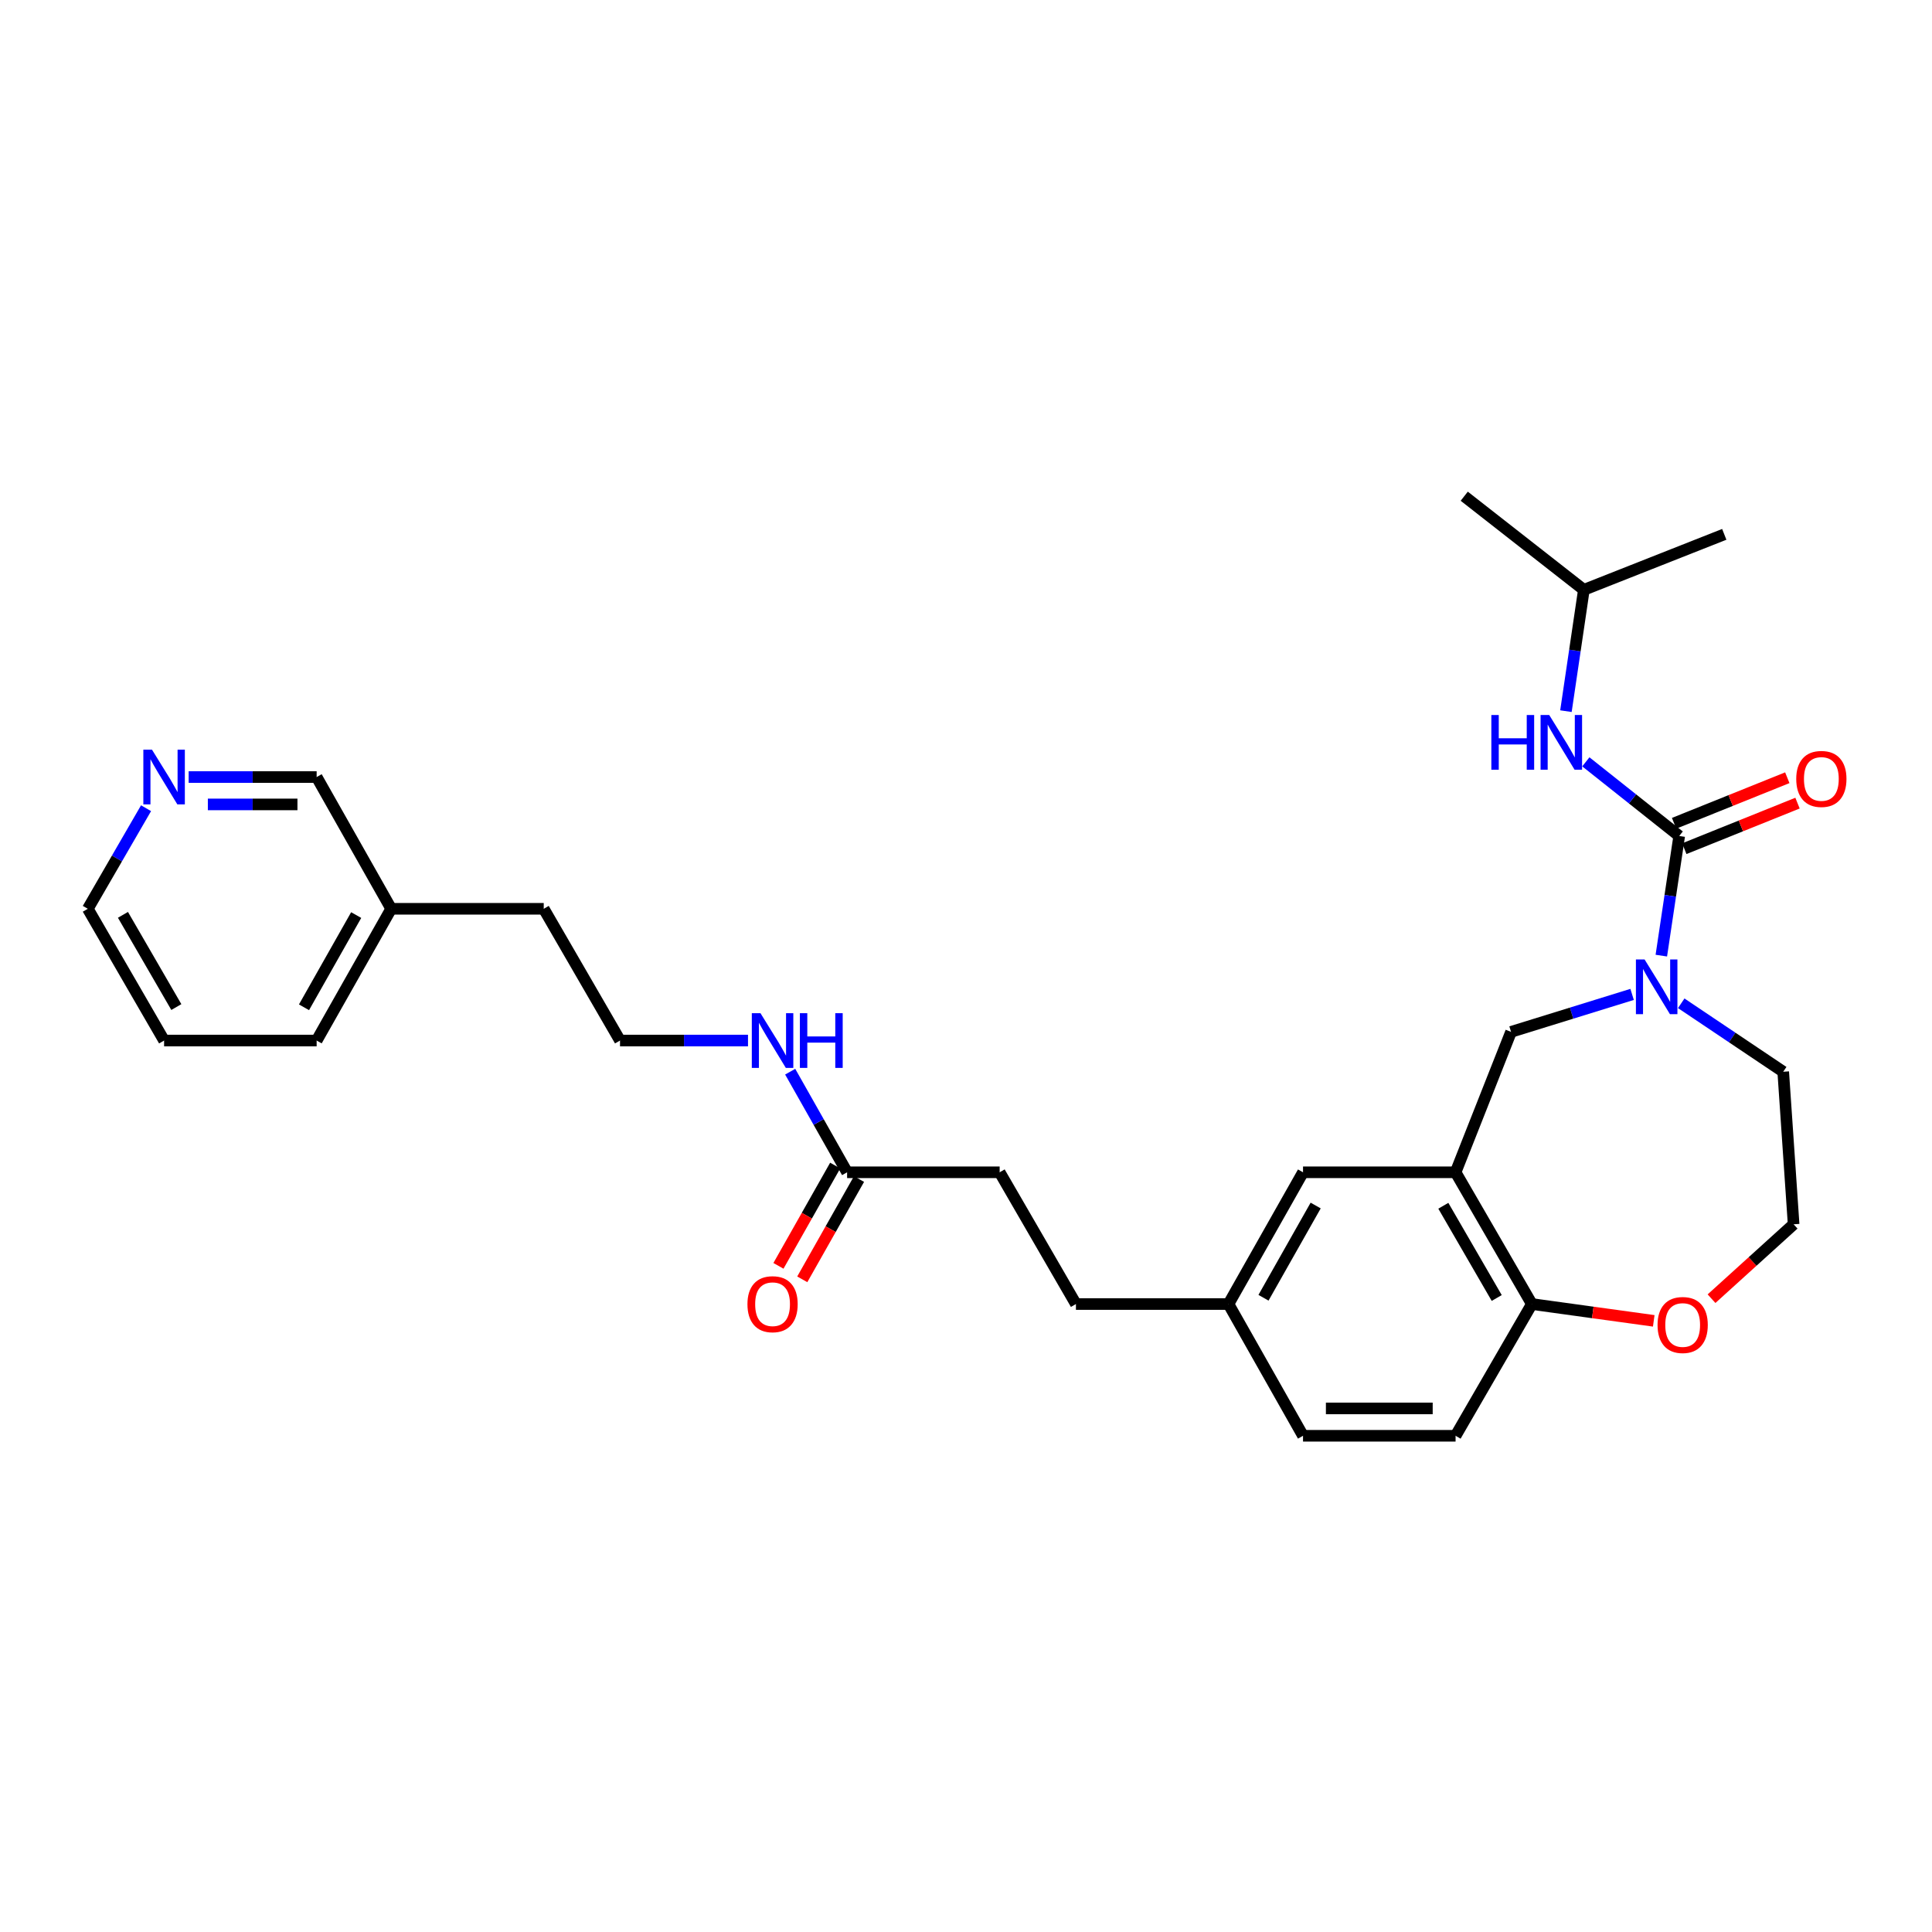 <?xml version='1.0' encoding='iso-8859-1'?>
<svg version='1.1' baseProfile='full'
              xmlns='http://www.w3.org/2000/svg'
                      xmlns:rdkit='http://www.rdkit.org/xml'
                      xmlns:xlink='http://www.w3.org/1999/xlink'
                  xml:space='preserve'
width='1000px' height='1000px' viewBox='0 0 1000 1000'>
<!-- END OF HEADER -->
<rect style='opacity:1.0;fill:#FFFFFF;stroke:none' width='1000' height='1000' x='0' y='0'> </rect>
<path class='bond-0' d='M 869.153,432.704 L 864.526,463.669' style='fill:none;fill-rule:evenodd;stroke:#000000;stroke-width:6px;stroke-linecap:butt;stroke-linejoin:miter;stroke-opacity:1' />
<path class='bond-0' d='M 864.526,463.669 L 859.899,494.634' style='fill:none;fill-rule:evenodd;stroke:#0000FF;stroke-width:6px;stroke-linecap:butt;stroke-linejoin:miter;stroke-opacity:1' />
<path class='bond-1' d='M 869.153,432.704 L 844.989,413.516' style='fill:none;fill-rule:evenodd;stroke:#000000;stroke-width:6px;stroke-linecap:butt;stroke-linejoin:miter;stroke-opacity:1' />
<path class='bond-1' d='M 844.989,413.516 L 820.826,394.327' style='fill:none;fill-rule:evenodd;stroke:#0000FF;stroke-width:6px;stroke-linecap:butt;stroke-linejoin:miter;stroke-opacity:1' />
<path class='bond-2' d='M 871.797,439.276 L 901.094,427.486' style='fill:none;fill-rule:evenodd;stroke:#000000;stroke-width:6px;stroke-linecap:butt;stroke-linejoin:miter;stroke-opacity:1' />
<path class='bond-2' d='M 901.094,427.486 L 930.391,415.696' style='fill:none;fill-rule:evenodd;stroke:#FF0000;stroke-width:6px;stroke-linecap:butt;stroke-linejoin:miter;stroke-opacity:1' />
<path class='bond-2' d='M 866.508,426.133 L 895.805,414.343' style='fill:none;fill-rule:evenodd;stroke:#000000;stroke-width:6px;stroke-linecap:butt;stroke-linejoin:miter;stroke-opacity:1' />
<path class='bond-2' d='M 895.805,414.343 L 925.102,402.552' style='fill:none;fill-rule:evenodd;stroke:#FF0000;stroke-width:6px;stroke-linecap:butt;stroke-linejoin:miter;stroke-opacity:1' />
<path class='bond-3' d='M 844.776,514.702 L 813.446,524.399' style='fill:none;fill-rule:evenodd;stroke:#0000FF;stroke-width:6px;stroke-linecap:butt;stroke-linejoin:miter;stroke-opacity:1' />
<path class='bond-3' d='M 813.446,524.399 L 782.117,534.096' style='fill:none;fill-rule:evenodd;stroke:#000000;stroke-width:6px;stroke-linecap:butt;stroke-linejoin:miter;stroke-opacity:1' />
<path class='bond-4' d='M 870.2,519.3 L 896.595,537.017' style='fill:none;fill-rule:evenodd;stroke:#0000FF;stroke-width:6px;stroke-linecap:butt;stroke-linejoin:miter;stroke-opacity:1' />
<path class='bond-4' d='M 896.595,537.017 L 922.989,554.734' style='fill:none;fill-rule:evenodd;stroke:#000000;stroke-width:6px;stroke-linecap:butt;stroke-linejoin:miter;stroke-opacity:1' />
<path class='bond-5' d='M 753.404,606.776 L 782.117,534.096' style='fill:none;fill-rule:evenodd;stroke:#000000;stroke-width:6px;stroke-linecap:butt;stroke-linejoin:miter;stroke-opacity:1' />
<path class='bond-6' d='M 753.404,606.776 L 792.884,674.969' style='fill:none;fill-rule:evenodd;stroke:#000000;stroke-width:6px;stroke-linecap:butt;stroke-linejoin:miter;stroke-opacity:1' />
<path class='bond-6' d='M 747.065,624.103 L 774.701,671.838' style='fill:none;fill-rule:evenodd;stroke:#000000;stroke-width:6px;stroke-linecap:butt;stroke-linejoin:miter;stroke-opacity:1' />
<path class='bond-7' d='M 753.404,606.776 L 674.444,606.776' style='fill:none;fill-rule:evenodd;stroke:#000000;stroke-width:6px;stroke-linecap:butt;stroke-linejoin:miter;stroke-opacity:1' />
<path class='bond-8' d='M 810.525,368.096 L 815.164,336.694' style='fill:none;fill-rule:evenodd;stroke:#0000FF;stroke-width:6px;stroke-linecap:butt;stroke-linejoin:miter;stroke-opacity:1' />
<path class='bond-8' d='M 815.164,336.694 L 819.803,305.291' style='fill:none;fill-rule:evenodd;stroke:#000000;stroke-width:6px;stroke-linecap:butt;stroke-linejoin:miter;stroke-opacity:1' />
<path class='bond-9' d='M 792.884,674.969 L 753.404,743.161' style='fill:none;fill-rule:evenodd;stroke:#000000;stroke-width:6px;stroke-linecap:butt;stroke-linejoin:miter;stroke-opacity:1' />
<path class='bond-10' d='M 792.884,674.969 L 824.431,679.32' style='fill:none;fill-rule:evenodd;stroke:#000000;stroke-width:6px;stroke-linecap:butt;stroke-linejoin:miter;stroke-opacity:1' />
<path class='bond-10' d='M 824.431,679.32 L 855.977,683.671' style='fill:none;fill-rule:evenodd;stroke:#FF0000;stroke-width:6px;stroke-linecap:butt;stroke-linejoin:miter;stroke-opacity:1' />
<path class='bond-11' d='M 438.461,606.776 L 517.421,606.776' style='fill:none;fill-rule:evenodd;stroke:#000000;stroke-width:6px;stroke-linecap:butt;stroke-linejoin:miter;stroke-opacity:1' />
<path class='bond-12' d='M 432.296,603.287 L 417.609,629.244' style='fill:none;fill-rule:evenodd;stroke:#000000;stroke-width:6px;stroke-linecap:butt;stroke-linejoin:miter;stroke-opacity:1' />
<path class='bond-12' d='M 417.609,629.244 L 402.923,655.202' style='fill:none;fill-rule:evenodd;stroke:#FF0000;stroke-width:6px;stroke-linecap:butt;stroke-linejoin:miter;stroke-opacity:1' />
<path class='bond-12' d='M 444.626,610.264 L 429.94,636.221' style='fill:none;fill-rule:evenodd;stroke:#000000;stroke-width:6px;stroke-linecap:butt;stroke-linejoin:miter;stroke-opacity:1' />
<path class='bond-12' d='M 429.94,636.221 L 415.254,662.178' style='fill:none;fill-rule:evenodd;stroke:#FF0000;stroke-width:6px;stroke-linecap:butt;stroke-linejoin:miter;stroke-opacity:1' />
<path class='bond-13' d='M 438.461,606.776 L 423.729,580.739' style='fill:none;fill-rule:evenodd;stroke:#000000;stroke-width:6px;stroke-linecap:butt;stroke-linejoin:miter;stroke-opacity:1' />
<path class='bond-13' d='M 423.729,580.739 L 408.998,554.702' style='fill:none;fill-rule:evenodd;stroke:#0000FF;stroke-width:6px;stroke-linecap:butt;stroke-linejoin:miter;stroke-opacity:1' />
<path class='bond-14' d='M 674.444,606.776 L 635.861,674.969' style='fill:none;fill-rule:evenodd;stroke:#000000;stroke-width:6px;stroke-linecap:butt;stroke-linejoin:miter;stroke-opacity:1' />
<path class='bond-14' d='M 680.987,623.981 L 653.979,671.716' style='fill:none;fill-rule:evenodd;stroke:#000000;stroke-width:6px;stroke-linecap:butt;stroke-linejoin:miter;stroke-opacity:1' />
<path class='bond-15' d='M 885.885,672.199 L 907.129,652.946' style='fill:none;fill-rule:evenodd;stroke:#FF0000;stroke-width:6px;stroke-linecap:butt;stroke-linejoin:miter;stroke-opacity:1' />
<path class='bond-15' d='M 907.129,652.946 L 928.373,633.694' style='fill:none;fill-rule:evenodd;stroke:#000000;stroke-width:6px;stroke-linecap:butt;stroke-linejoin:miter;stroke-opacity:1' />
<path class='bond-16' d='M 97.649,402.197 L 130.772,402.197' style='fill:none;fill-rule:evenodd;stroke:#0000FF;stroke-width:6px;stroke-linecap:butt;stroke-linejoin:miter;stroke-opacity:1' />
<path class='bond-16' d='M 130.772,402.197 L 163.895,402.197' style='fill:none;fill-rule:evenodd;stroke:#000000;stroke-width:6px;stroke-linecap:butt;stroke-linejoin:miter;stroke-opacity:1' />
<path class='bond-16' d='M 107.586,416.365 L 130.772,416.365' style='fill:none;fill-rule:evenodd;stroke:#0000FF;stroke-width:6px;stroke-linecap:butt;stroke-linejoin:miter;stroke-opacity:1' />
<path class='bond-16' d='M 130.772,416.365 L 153.958,416.365' style='fill:none;fill-rule:evenodd;stroke:#000000;stroke-width:6px;stroke-linecap:butt;stroke-linejoin:miter;stroke-opacity:1' />
<path class='bond-17' d='M 75.596,418.327 L 60.525,444.358' style='fill:none;fill-rule:evenodd;stroke:#0000FF;stroke-width:6px;stroke-linecap:butt;stroke-linejoin:miter;stroke-opacity:1' />
<path class='bond-17' d='M 60.525,444.358 L 45.455,470.39' style='fill:none;fill-rule:evenodd;stroke:#000000;stroke-width:6px;stroke-linecap:butt;stroke-linejoin:miter;stroke-opacity:1' />
<path class='bond-18' d='M 753.404,743.161 L 674.444,743.161' style='fill:none;fill-rule:evenodd;stroke:#000000;stroke-width:6px;stroke-linecap:butt;stroke-linejoin:miter;stroke-opacity:1' />
<path class='bond-18' d='M 741.56,728.994 L 686.288,728.994' style='fill:none;fill-rule:evenodd;stroke:#000000;stroke-width:6px;stroke-linecap:butt;stroke-linejoin:miter;stroke-opacity:1' />
<path class='bond-19' d='M 387.164,538.583 L 354.041,538.583' style='fill:none;fill-rule:evenodd;stroke:#0000FF;stroke-width:6px;stroke-linecap:butt;stroke-linejoin:miter;stroke-opacity:1' />
<path class='bond-19' d='M 354.041,538.583 L 320.918,538.583' style='fill:none;fill-rule:evenodd;stroke:#000000;stroke-width:6px;stroke-linecap:butt;stroke-linejoin:miter;stroke-opacity:1' />
<path class='bond-20' d='M 635.861,674.969 L 674.444,743.161' style='fill:none;fill-rule:evenodd;stroke:#000000;stroke-width:6px;stroke-linecap:butt;stroke-linejoin:miter;stroke-opacity:1' />
<path class='bond-21' d='M 635.861,674.969 L 556.901,674.969' style='fill:none;fill-rule:evenodd;stroke:#000000;stroke-width:6px;stroke-linecap:butt;stroke-linejoin:miter;stroke-opacity:1' />
<path class='bond-22' d='M 517.421,606.776 L 556.901,674.969' style='fill:none;fill-rule:evenodd;stroke:#000000;stroke-width:6px;stroke-linecap:butt;stroke-linejoin:miter;stroke-opacity:1' />
<path class='bond-23' d='M 922.989,554.734 L 928.373,633.694' style='fill:none;fill-rule:evenodd;stroke:#000000;stroke-width:6px;stroke-linecap:butt;stroke-linejoin:miter;stroke-opacity:1' />
<path class='bond-24' d='M 320.918,538.583 L 281.438,470.39' style='fill:none;fill-rule:evenodd;stroke:#000000;stroke-width:6px;stroke-linecap:butt;stroke-linejoin:miter;stroke-opacity:1' />
<path class='bond-25' d='M 819.803,305.291 L 757.891,256.839' style='fill:none;fill-rule:evenodd;stroke:#000000;stroke-width:6px;stroke-linecap:butt;stroke-linejoin:miter;stroke-opacity:1' />
<path class='bond-26' d='M 819.803,305.291 L 892.482,276.579' style='fill:none;fill-rule:evenodd;stroke:#000000;stroke-width:6px;stroke-linecap:butt;stroke-linejoin:miter;stroke-opacity:1' />
<path class='bond-27' d='M 202.478,470.39 L 281.438,470.39' style='fill:none;fill-rule:evenodd;stroke:#000000;stroke-width:6px;stroke-linecap:butt;stroke-linejoin:miter;stroke-opacity:1' />
<path class='bond-28' d='M 202.478,470.39 L 163.895,402.197' style='fill:none;fill-rule:evenodd;stroke:#000000;stroke-width:6px;stroke-linecap:butt;stroke-linejoin:miter;stroke-opacity:1' />
<path class='bond-29' d='M 202.478,470.39 L 163.895,538.583' style='fill:none;fill-rule:evenodd;stroke:#000000;stroke-width:6px;stroke-linecap:butt;stroke-linejoin:miter;stroke-opacity:1' />
<path class='bond-29' d='M 184.36,473.642 L 157.352,521.377' style='fill:none;fill-rule:evenodd;stroke:#000000;stroke-width:6px;stroke-linecap:butt;stroke-linejoin:miter;stroke-opacity:1' />
<path class='bond-30' d='M 45.455,470.39 L 84.935,538.583' style='fill:none;fill-rule:evenodd;stroke:#000000;stroke-width:6px;stroke-linecap:butt;stroke-linejoin:miter;stroke-opacity:1' />
<path class='bond-30' d='M 63.638,473.52 L 91.273,521.255' style='fill:none;fill-rule:evenodd;stroke:#000000;stroke-width:6px;stroke-linecap:butt;stroke-linejoin:miter;stroke-opacity:1' />
<path class='bond-31' d='M 163.895,538.583 L 84.935,538.583' style='fill:none;fill-rule:evenodd;stroke:#000000;stroke-width:6px;stroke-linecap:butt;stroke-linejoin:miter;stroke-opacity:1' />
<path  class='atom-1' d='M 851.228 496.607
L 860.508 511.607
Q 861.428 513.087, 862.908 515.767
Q 864.388 518.447, 864.468 518.607
L 864.468 496.607
L 868.228 496.607
L 868.228 524.927
L 864.348 524.927
L 854.388 508.527
Q 853.228 506.607, 851.988 504.407
Q 850.788 502.207, 850.428 501.527
L 850.428 524.927
L 846.748 524.927
L 846.748 496.607
L 851.228 496.607
' fill='#0000FF'/>
<path  class='atom-4' d='M 771.918 370.092
L 775.758 370.092
L 775.758 382.132
L 790.238 382.132
L 790.238 370.092
L 794.078 370.092
L 794.078 398.412
L 790.238 398.412
L 790.238 385.332
L 775.758 385.332
L 775.758 398.412
L 771.918 398.412
L 771.918 370.092
' fill='#0000FF'/>
<path  class='atom-4' d='M 801.878 370.092
L 811.158 385.092
Q 812.078 386.572, 813.558 389.252
Q 815.038 391.932, 815.118 392.092
L 815.118 370.092
L 818.878 370.092
L 818.878 398.412
L 814.998 398.412
L 805.038 382.012
Q 803.878 380.092, 802.638 377.892
Q 801.438 375.692, 801.078 375.012
L 801.078 398.412
L 797.398 398.412
L 797.398 370.092
L 801.878 370.092
' fill='#0000FF'/>
<path  class='atom-7' d='M 929.729 403.174
Q 929.729 396.374, 933.089 392.574
Q 936.449 388.774, 942.729 388.774
Q 949.009 388.774, 952.369 392.574
Q 955.729 396.374, 955.729 403.174
Q 955.729 410.054, 952.329 413.974
Q 948.929 417.854, 942.729 417.854
Q 936.489 417.854, 933.089 413.974
Q 929.729 410.094, 929.729 403.174
M 942.729 414.654
Q 947.049 414.654, 949.369 411.774
Q 951.729 408.854, 951.729 403.174
Q 951.729 397.614, 949.369 394.814
Q 947.049 391.974, 942.729 391.974
Q 938.409 391.974, 936.049 394.774
Q 933.729 397.574, 933.729 403.174
Q 933.729 408.894, 936.049 411.774
Q 938.409 414.654, 942.729 414.654
' fill='#FF0000'/>
<path  class='atom-9' d='M 857.947 685.816
Q 857.947 679.016, 861.307 675.216
Q 864.667 671.416, 870.947 671.416
Q 877.227 671.416, 880.587 675.216
Q 883.947 679.016, 883.947 685.816
Q 883.947 692.696, 880.547 696.616
Q 877.147 700.496, 870.947 700.496
Q 864.707 700.496, 861.307 696.616
Q 857.947 692.736, 857.947 685.816
M 870.947 697.296
Q 875.267 697.296, 877.587 694.416
Q 879.947 691.496, 879.947 685.816
Q 879.947 680.256, 877.587 677.456
Q 875.267 674.616, 870.947 674.616
Q 866.627 674.616, 864.267 677.416
Q 861.947 680.216, 861.947 685.816
Q 861.947 691.536, 864.267 694.416
Q 866.627 697.296, 870.947 697.296
' fill='#FF0000'/>
<path  class='atom-10' d='M 78.675 388.037
L 87.955 403.037
Q 88.875 404.517, 90.355 407.197
Q 91.835 409.877, 91.915 410.037
L 91.915 388.037
L 95.675 388.037
L 95.675 416.357
L 91.795 416.357
L 81.835 399.957
Q 80.675 398.037, 79.435 395.837
Q 78.235 393.637, 77.875 392.957
L 77.875 416.357
L 74.195 416.357
L 74.195 388.037
L 78.675 388.037
' fill='#0000FF'/>
<path  class='atom-11' d='M 386.878 675.049
Q 386.878 668.249, 390.238 664.449
Q 393.598 660.649, 399.878 660.649
Q 406.158 660.649, 409.518 664.449
Q 412.878 668.249, 412.878 675.049
Q 412.878 681.929, 409.478 685.849
Q 406.078 689.729, 399.878 689.729
Q 393.638 689.729, 390.238 685.849
Q 386.878 681.969, 386.878 675.049
M 399.878 686.529
Q 404.198 686.529, 406.518 683.649
Q 408.878 680.729, 408.878 675.049
Q 408.878 669.489, 406.518 666.689
Q 404.198 663.849, 399.878 663.849
Q 395.558 663.849, 393.198 666.649
Q 390.878 669.449, 390.878 675.049
Q 390.878 680.769, 393.198 683.649
Q 395.558 686.529, 399.878 686.529
' fill='#FF0000'/>
<path  class='atom-13' d='M 393.618 524.423
L 402.898 539.423
Q 403.818 540.903, 405.298 543.583
Q 406.778 546.263, 406.858 546.423
L 406.858 524.423
L 410.618 524.423
L 410.618 552.743
L 406.738 552.743
L 396.778 536.343
Q 395.618 534.423, 394.378 532.223
Q 393.178 530.023, 392.818 529.343
L 392.818 552.743
L 389.138 552.743
L 389.138 524.423
L 393.618 524.423
' fill='#0000FF'/>
<path  class='atom-13' d='M 414.018 524.423
L 417.858 524.423
L 417.858 536.463
L 432.338 536.463
L 432.338 524.423
L 436.178 524.423
L 436.178 552.743
L 432.338 552.743
L 432.338 539.663
L 417.858 539.663
L 417.858 552.743
L 414.018 552.743
L 414.018 524.423
' fill='#0000FF'/>
</svg>
